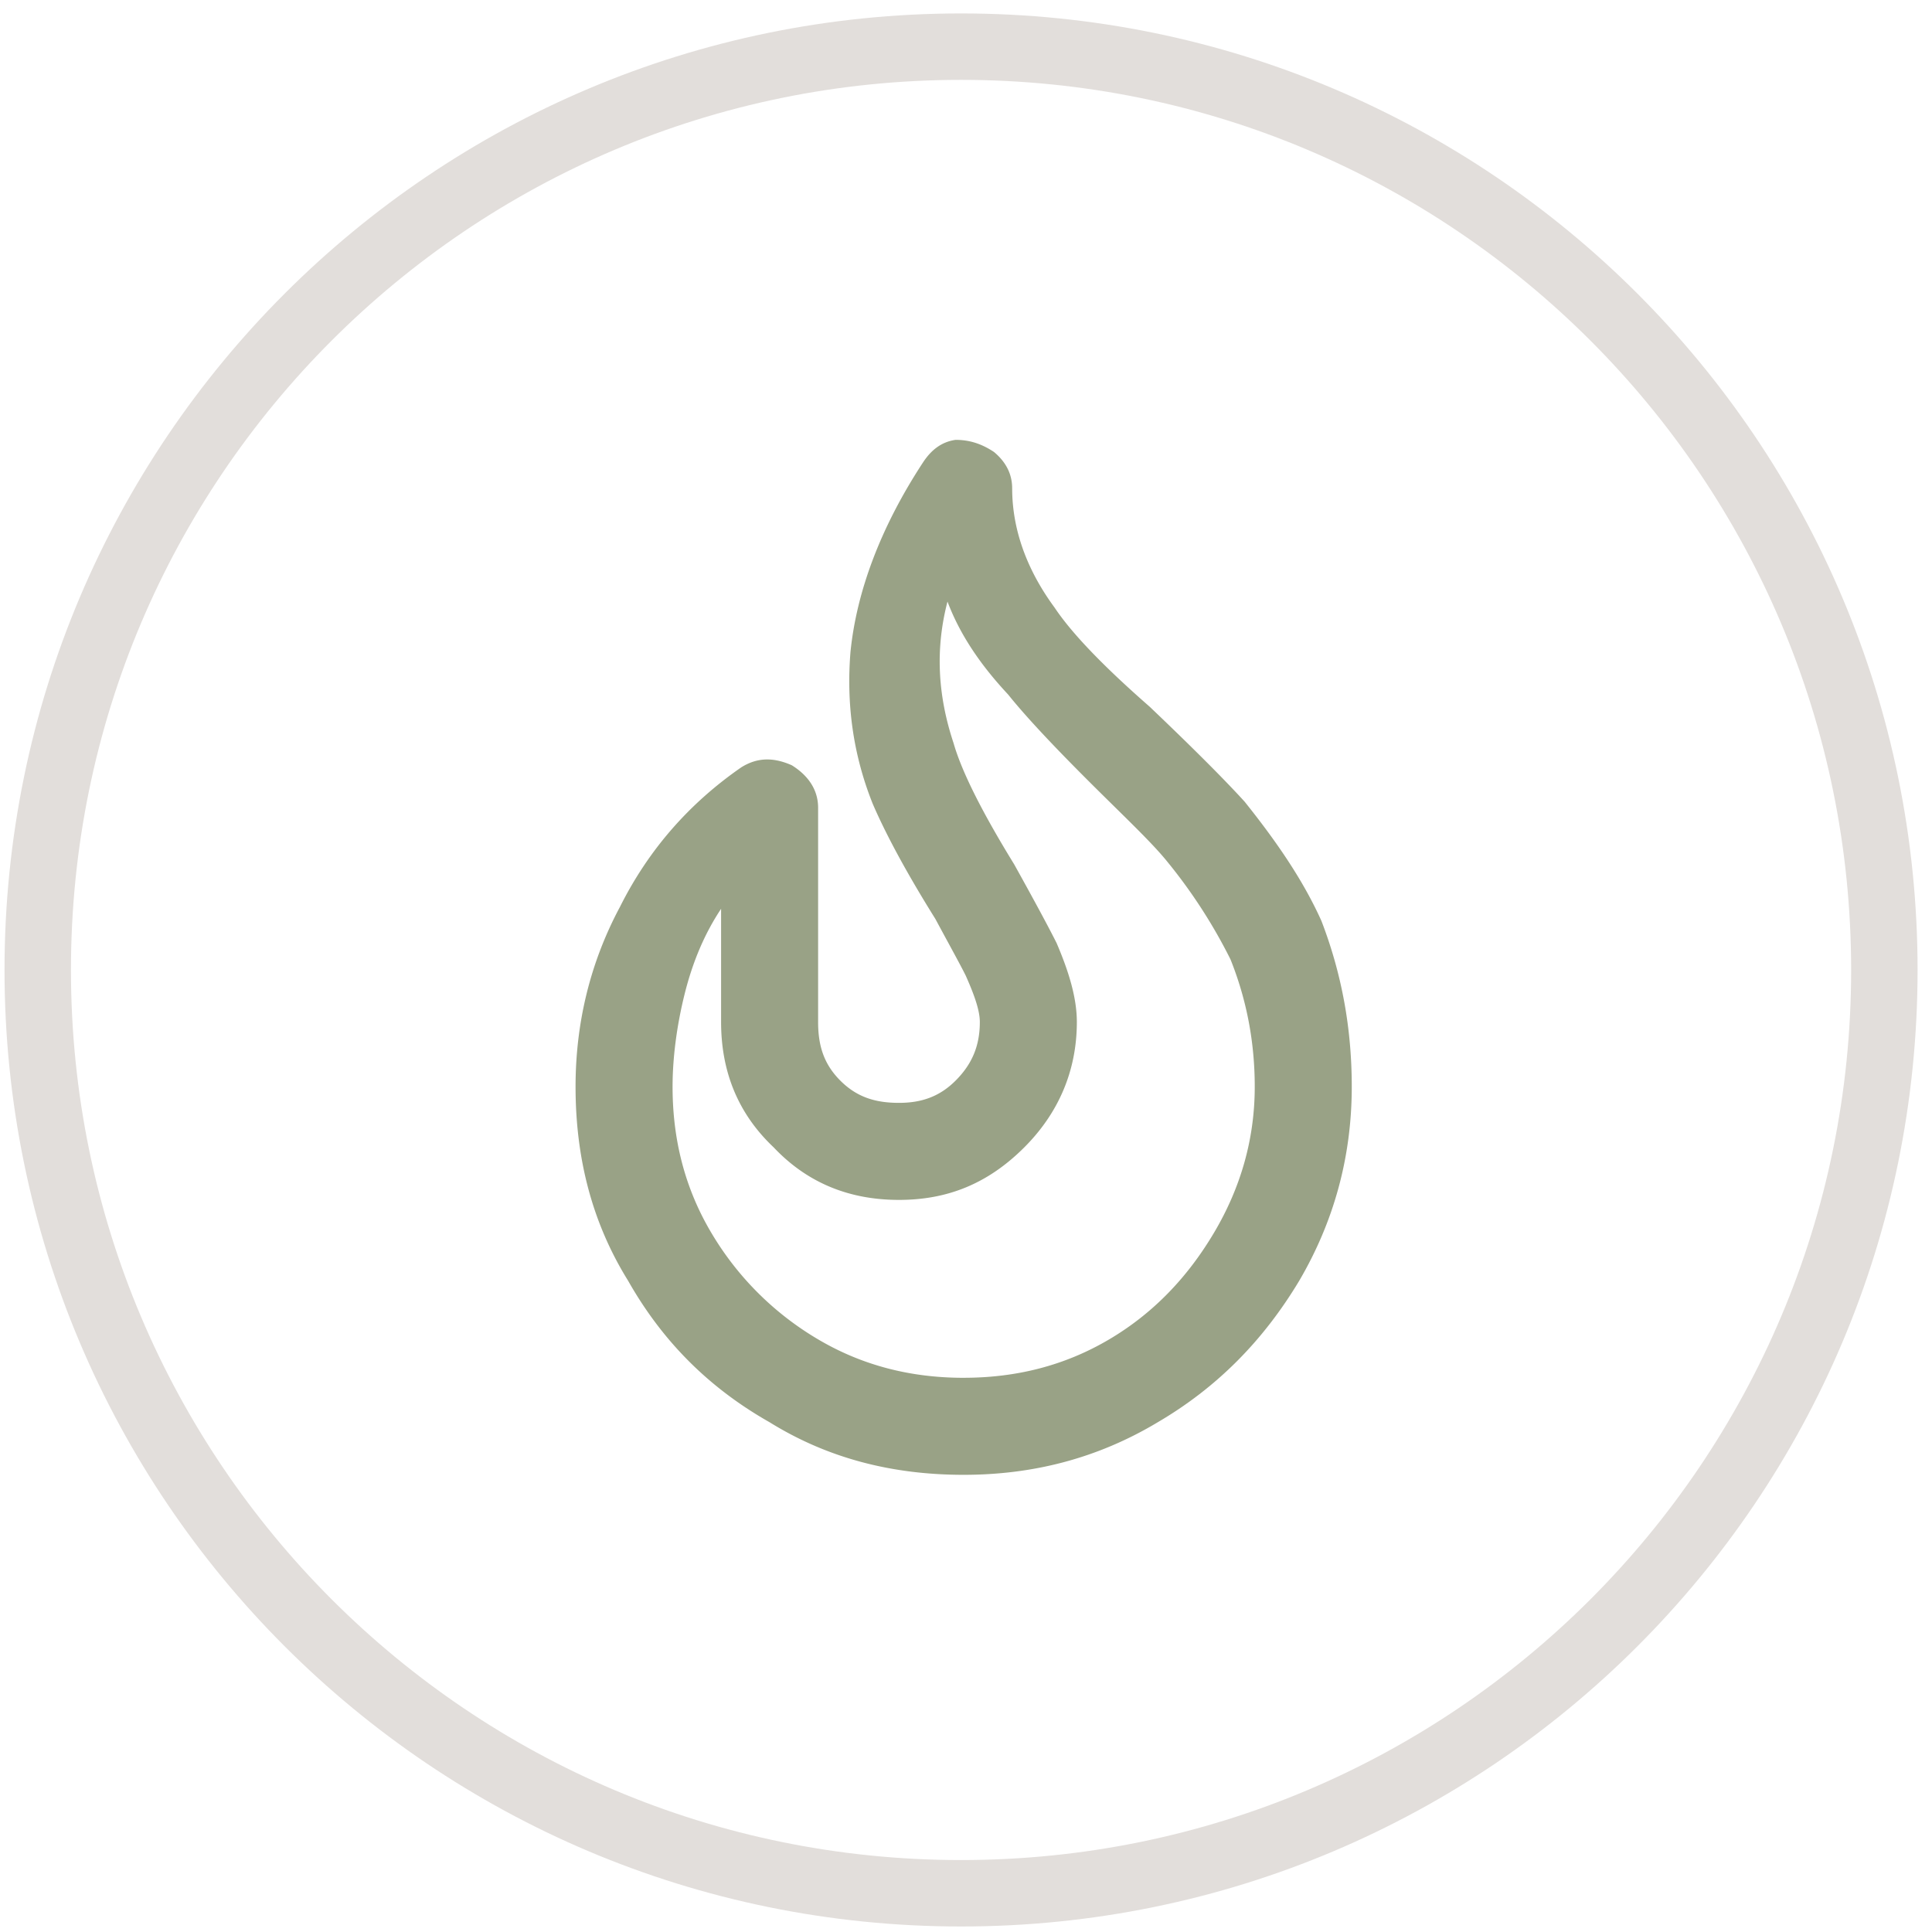<svg width="88" height="88" fill="none" xmlns="http://www.w3.org/2000/svg"><path clip-rule="evenodd" d="M43.775 86.236C67 86.236 85.83 67.407 85.83 44.181c0-23.227-18.829-42.056-42.055-42.056-23.227 0-42.056 18.829-42.056 42.056 0 23.226 18.829 42.055 42.056 42.055z" stroke="#E2DEDB" stroke-width="3.026"/><path d="M46.103 22.244c0 1.842.645 3.683 1.934 5.433.736 1.105 2.117 2.578 4.327 4.511 1.934 1.842 3.407 3.315 4.328 4.328 1.473 1.841 2.67 3.59 3.498 5.432.921 2.394 1.381 4.88 1.381 7.55 0 3.222-.828 6.169-2.393 8.839-1.658 2.762-3.775 4.88-6.445 6.445-2.763 1.657-5.709 2.394-8.84 2.394-3.222 0-6.168-.737-8.838-2.394-2.762-1.565-4.88-3.683-6.445-6.445-1.658-2.67-2.394-5.617-2.394-8.84 0-2.853.644-5.616 2.025-8.194 1.29-2.578 3.13-4.695 5.525-6.353.736-.46 1.473-.46 2.302-.092.736.46 1.196 1.105 1.196 1.934v9.76c0 1.104.277 1.933 1.013 2.67.737.736 1.565 1.012 2.67 1.012 1.013 0 1.842-.276 2.578-1.012.737-.737 1.105-1.566 1.105-2.67 0-.553-.276-1.29-.644-2.118-.276-.553-.737-1.381-1.381-2.578-1.381-2.21-2.302-3.96-2.855-5.248-.92-2.302-1.197-4.604-1.012-6.906.276-2.762 1.38-5.708 3.314-8.654.368-.553.829-.921 1.473-1.013.645 0 1.197.184 1.75.552.552.46.828 1.013.828 1.657zm-2.21 40.512c2.395 0 4.604-.552 6.63-1.75 2.025-1.196 3.59-2.853 4.787-4.88 1.197-2.025 1.842-4.234 1.842-6.628 0-2.026-.368-3.96-1.105-5.8a23.902 23.902 0 00-2.854-4.42c-.737-.92-2.026-2.118-3.683-3.775s-2.854-2.946-3.59-3.867c-1.29-1.381-2.21-2.762-2.763-4.235-.552 2.117-.46 4.235.276 6.445.368 1.289 1.29 3.13 2.762 5.524.921 1.657 1.566 2.854 1.934 3.59.552 1.29.92 2.487.92 3.591 0 2.21-.828 4.144-2.393 5.709-1.657 1.657-3.499 2.394-5.709 2.394-2.21 0-4.143-.737-5.708-2.394-1.657-1.565-2.394-3.499-2.394-5.709v-5.156c-.737 1.105-1.289 2.394-1.657 3.867-.369 1.474-.553 2.947-.553 4.236 0 2.394.553 4.603 1.75 6.629a13.767 13.767 0 004.88 4.88c2.025 1.197 4.235 1.75 6.629 1.75z" fill="#99A286"/></svg>